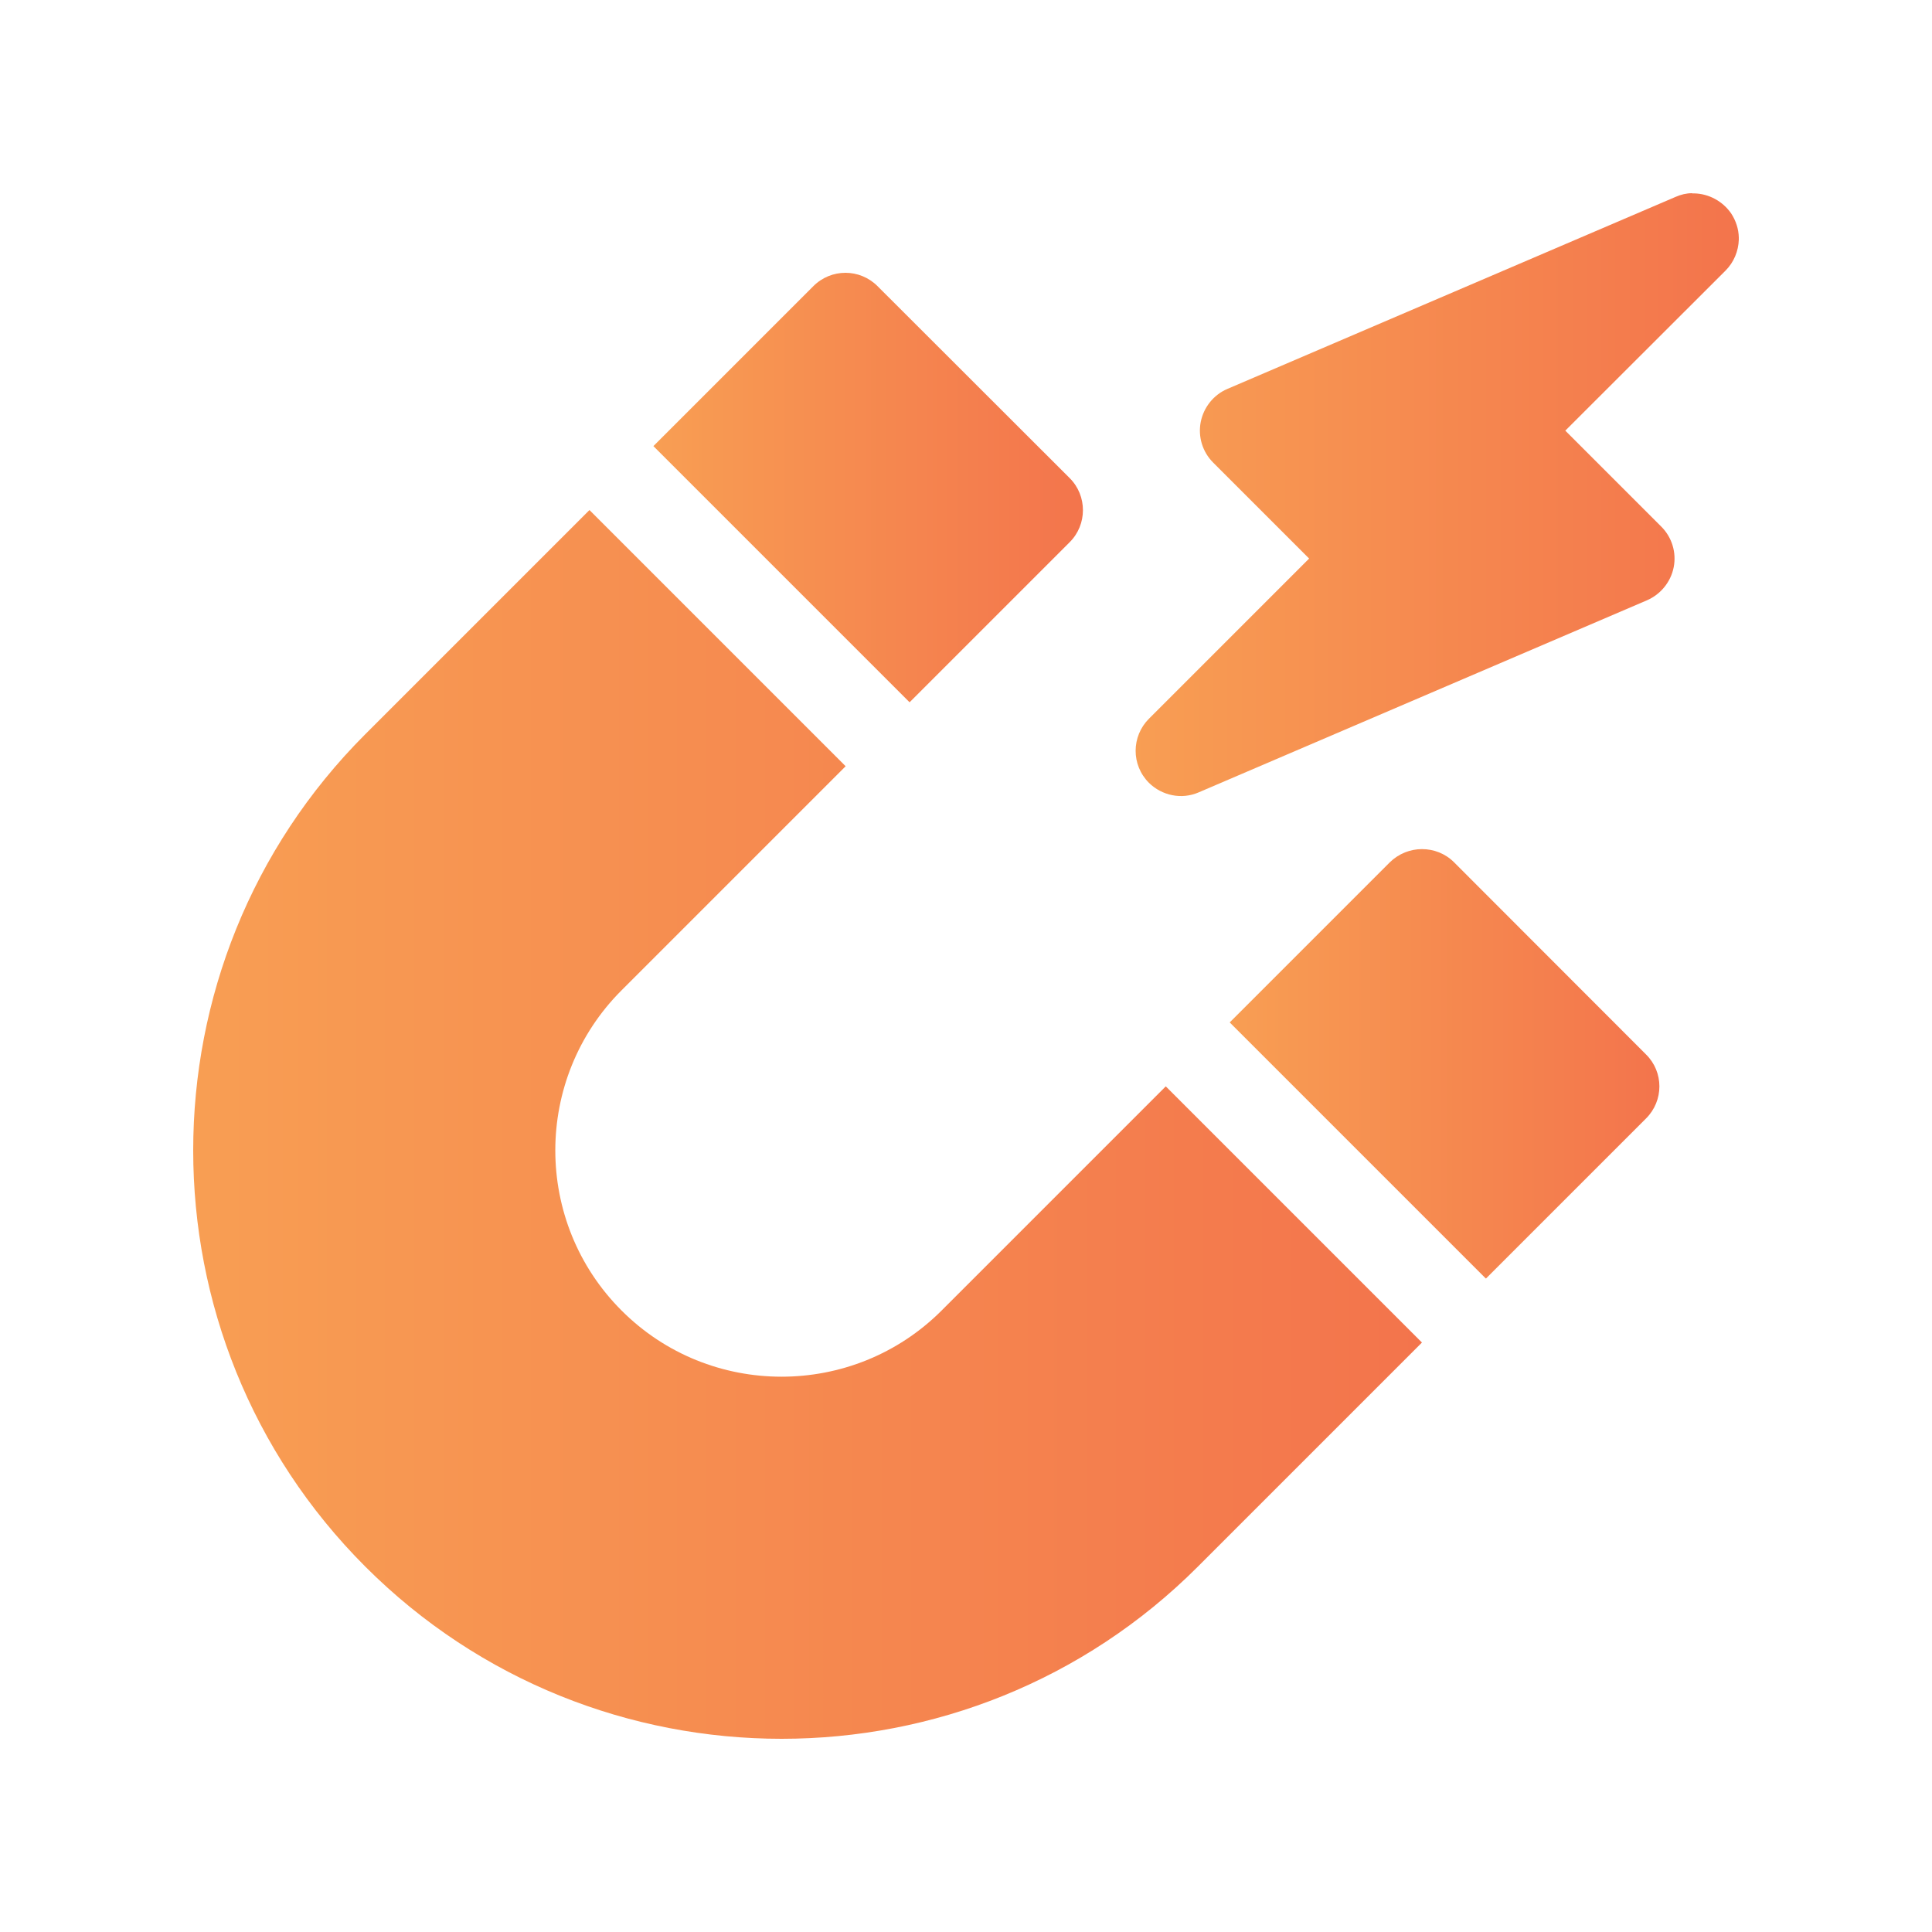 <?xml version="1.0" encoding="UTF-8"?> <svg xmlns="http://www.w3.org/2000/svg" xmlns:xlink="http://www.w3.org/1999/xlink" id="Layer_1" viewBox="0 0 100 100"><defs><style>.cls-1{clip-path:url(#clippath);}.cls-2{fill:none;}.cls-2,.cls-3,.cls-4,.cls-5,.cls-6{stroke-width:0px;}.cls-3{fill:url(#linear-gradient);}.cls-7{clip-path:url(#clippath-1);}.cls-8{clip-path:url(#clippath-3);}.cls-9{clip-path:url(#clippath-2);}.cls-4{fill:url(#linear-gradient-4);}.cls-5{fill:url(#linear-gradient-2);}.cls-6{fill:url(#linear-gradient-3);}</style><clipPath id="clippath"><path class="cls-2" d="m87.58,10c-.29,0-.58.07-.85.19l-23.2,9.94c-.71.3-1.23.95-1.38,1.71-.15.76.09,1.55.64,2.1l4.97,4.97-8.29,8.29c-.91.91-.93,2.39,0,3.32.67.66,1.69.88,2.58.49l23.2-9.94c.71-.31,1.23-.95,1.38-1.71.15-.76-.09-1.55-.64-2.1l-4.97-4.97,8.29-8.28c.44-.44.67-1.02.69-1.6v-.12c-.01-.44-.15-.87-.4-1.25-.44-.63-1.15-1.01-1.9-1.03h-.11Z"></path></clipPath><linearGradient id="linear-gradient" x1="-51.69" y1="169.63" x2="-49.33" y2="169.63" gradientTransform="translate(744.59 2276.49) scale(13.27 -13.27)" gradientUnits="userSpaceOnUse"><stop offset="0" stop-color="#f89e53"></stop><stop offset="1" stop-color="#f3744c"></stop></linearGradient><clipPath id="clippath-1"><path class="cls-2" d="m42.11,14.8l-8.29,8.29,13.26,13.26,8.29-8.29c.91-.91.91-2.4,0-3.31l-9.95-9.94c-.46-.46-1.06-.69-1.66-.69s-1.2.23-1.66.69"></path></clipPath><linearGradient id="linear-gradient-2" x1="-50.25" y1="172.95" x2="-47.9" y2="172.95" gradientTransform="translate(508.84 1660.08) scale(9.45 -9.45)" xlink:href="#linear-gradient"></linearGradient><clipPath id="clippath-2"><path class="cls-2" d="m71.94,44.63l-8.29,8.29,13.26,13.26,8.29-8.29c.92-.92.92-2.4,0-3.31l-9.94-9.95c-.46-.46-1.06-.68-1.66-.68s-1.2.23-1.66.68"></path></clipPath><linearGradient id="linear-gradient-3" x1="-48.44" y1="171.14" x2="-46.09" y2="171.14" gradientTransform="translate(521.53 1672.79) scale(9.45 -9.45)" xlink:href="#linear-gradient"></linearGradient><clipPath id="clippath-3"><path class="cls-2" d="m18.91,38c-11.88,11.88-11.88,31.21,0,43.09,11.88,11.88,31.21,11.88,43.09,0l11.6-11.6-13.26-13.26-11.6,11.6c-4.57,4.57-12.01,4.57-16.57,0-4.57-4.57-4.57-12,0-16.57l11.6-11.6-13.26-13.26-11.6,11.6Z"></path></clipPath><linearGradient id="linear-gradient-4" x1="-56.45" y1="164.75" x2="-54.1" y2="164.75" gradientTransform="translate(1536.5 4514.83) scale(27.04 -27.04)" xlink:href="#linear-gradient"></linearGradient></defs><g class="cls-1"><rect class="cls-3" x="58.55" y="10" width="31.45" height="31.39"></rect></g><g class="cls-7"><rect class="cls-5" x="33.82" y="14.11" width="22.46" height="22.23"></rect></g><g class="cls-9"><rect class="cls-6" x="63.65" y="43.94" width="22.46" height="22.23"></rect></g><g class="cls-8"><rect class="cls-4" x="7.03" y="26.4" width="66.57" height="66.57"></rect></g></svg> 